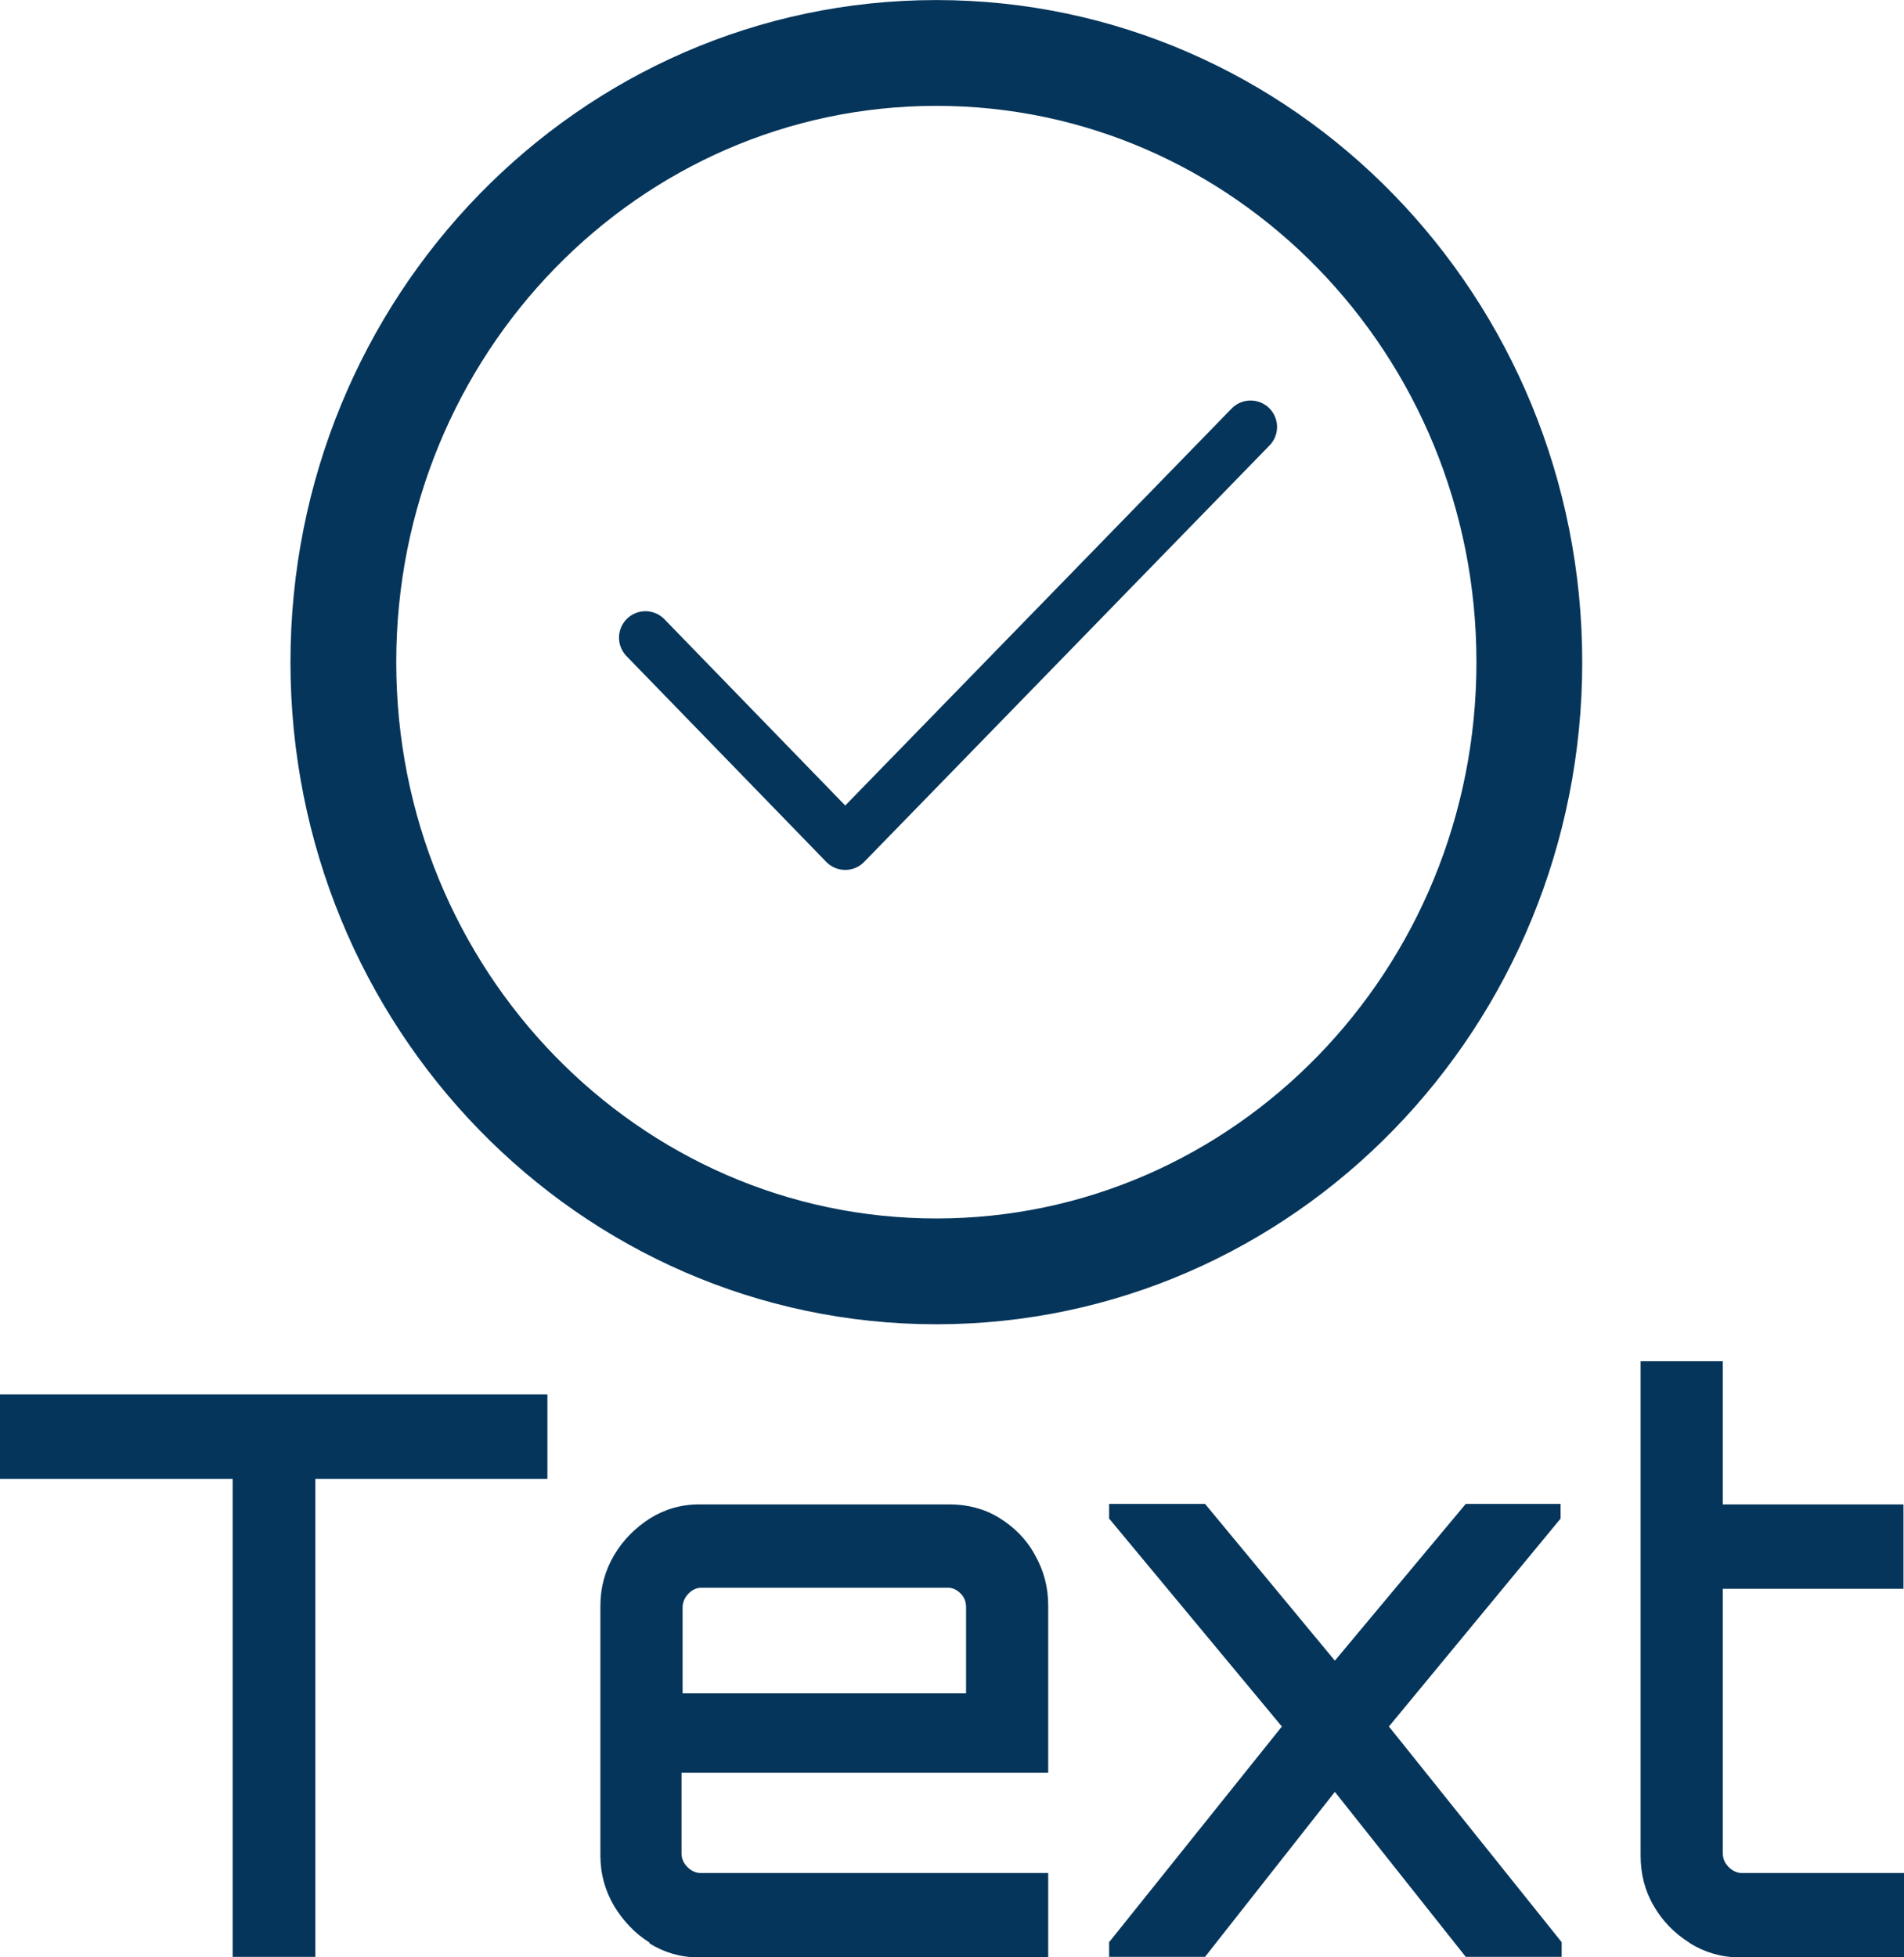 <?xml version="1.0" encoding="UTF-8"?>
<svg xmlns="http://www.w3.org/2000/svg" width="36" height="37" viewBox="0 0 36 37" fill="none">
  <path d="M4.399 36.991V27.955H0V26.359H10.35V27.955H5.962V36.991H4.399Z" fill="#05355A"></path>
  <path d="M12.284 36.723C12.004 36.548 11.783 36.311 11.613 36.033C11.443 35.745 11.352 35.426 11.352 35.076V30.352C11.352 30.003 11.443 29.683 11.613 29.395C11.783 29.107 12.014 28.881 12.284 28.706C12.565 28.531 12.876 28.438 13.216 28.438H17.955C18.296 28.438 18.617 28.521 18.897 28.695C19.178 28.87 19.408 29.097 19.569 29.395C19.739 29.694 19.819 30.013 19.819 30.352V33.512H12.886V35.035C12.886 35.138 12.926 35.22 12.996 35.292C13.066 35.364 13.156 35.406 13.246 35.406H19.819V37.001H13.206C12.866 37.001 12.555 36.908 12.274 36.733L12.284 36.723ZM12.906 32.009H18.266V30.383C18.266 30.28 18.236 30.198 18.166 30.126C18.096 30.054 18.015 30.013 17.925 30.013H13.266C13.166 30.013 13.086 30.054 13.016 30.126C12.946 30.198 12.906 30.291 12.906 30.383V32.009Z" fill="#05355A"></path>
  <path d="M20.971 36.991V36.713L24.237 32.637L20.971 28.706V28.428H22.784L25.239 31.392L27.714 28.428H29.507V28.706L26.261 32.637L29.527 36.713V36.991H27.714L25.239 33.872L22.784 36.991H20.971Z" fill="#05355A"></path>
  <path d="M31.942 36.723C31.662 36.548 31.431 36.311 31.271 36.033C31.101 35.745 31.02 35.426 31.02 35.076V25.732H32.574V28.438H35.99V30.034H32.574V35.035C32.574 35.138 32.614 35.22 32.684 35.292C32.754 35.364 32.844 35.406 32.934 35.406H36V37.001H32.894C32.553 37.001 32.233 36.908 31.952 36.733L31.942 36.723Z" fill="#05355A"></path>
  <path d="M17.704 24.033C23.896 24.033 28.916 18.877 28.916 12.517C28.916 6.157 23.896 1.001 17.704 1.001C11.512 1.001 6.492 6.157 6.492 12.517C6.492 18.877 11.512 24.033 17.704 24.033Z" stroke="#05355A" stroke-width="2" stroke-linecap="round" stroke-linejoin="round"></path>
  <path d="M12.204 12.054L15.981 15.944L23.646 8.071" stroke="#05355A" stroke-linecap="round" stroke-linejoin="round"></path>
</svg>
